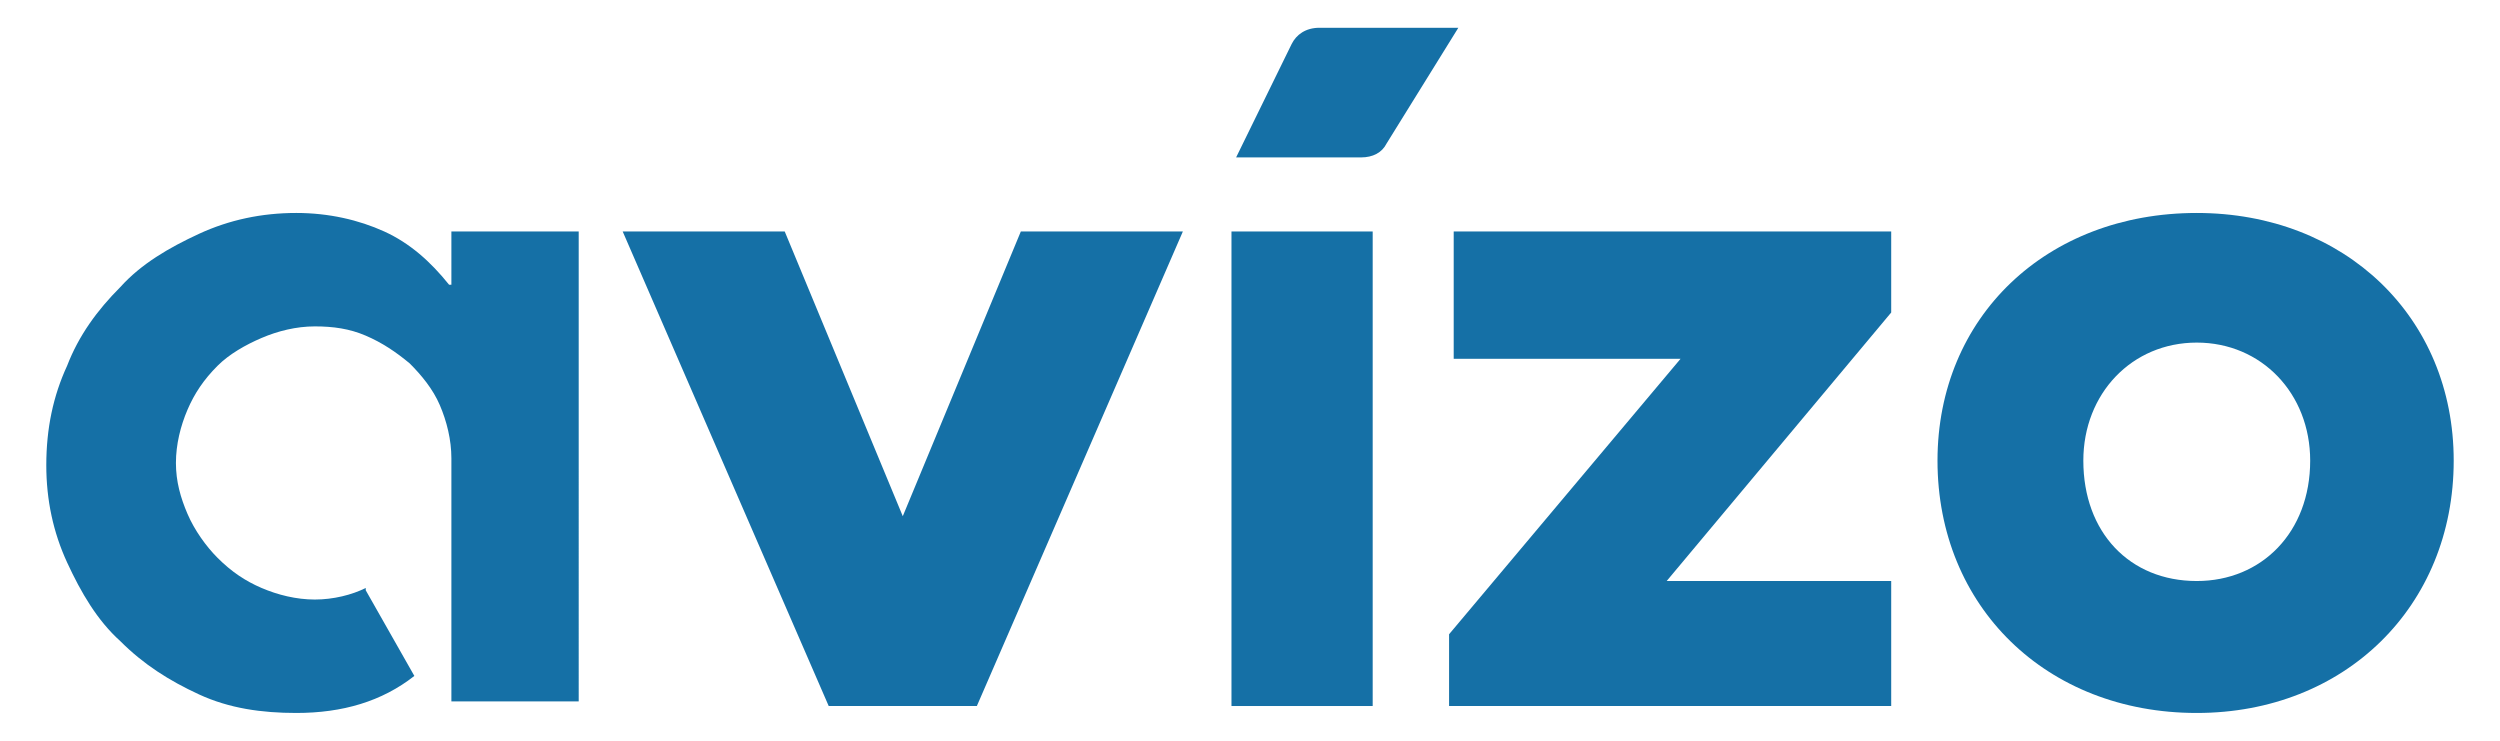 <?xml version="1.0" encoding="utf-8"?>
<!-- Generator: Adobe Illustrator 21.0.0, SVG Export Plug-In . SVG Version: 6.00 Build 0)  -->
<svg version="1.1" id="Layer_1" xmlns="http://www.w3.org/2000/svg" xmlns:xlink="http://www.w3.org/1999/xlink" x="0px" y="0px"
	 viewBox="0 0 108 32" style="enable-background:new 0 0 108 32;" xml:space="preserve">
<style type="text/css">
	.st0{fill:#1570A6;}
</style>
<g>
	<path class="st0" d="M19.4,12.3c-0.8-1-1.7-1.8-2.8-2.3c-1.1-0.5-2.4-0.8-3.8-0.8c-1.5,0-2.9,0.3-4.2,0.9c-1.3,0.6-2.5,1.3-3.4,2.3
		c-1,1-1.8,2.1-2.3,3.4C2.3,17.1,2,18.5,2,20.1c0,1.5,0.3,2.9,0.9,4.2c0.6,1.3,1.3,2.5,2.3,3.4c1,1,2.1,1.7,3.4,2.3
		c1.3,0.6,2.7,0.8,4.2,0.8c2,0,3.7-0.5,5.1-1.6l0,0l-2.1-3.7l0-0.1c-0.6,0.3-1.4,0.5-2.2,0.5c-0.8,0-1.6-0.2-2.3-0.5
		c-0.7-0.3-1.3-0.7-1.9-1.3c-0.5-0.5-1-1.2-1.3-1.9c-0.3-0.7-0.5-1.4-0.5-2.2c0-0.8,0.2-1.6,0.5-2.3c0.3-0.7,0.7-1.3,1.3-1.9
		c0.5-0.5,1.2-0.9,1.9-1.2c0.7-0.3,1.5-0.5,2.3-0.5c0.8,0,1.5,0.1,2.2,0.4c0.7,0.3,1.3,0.7,1.9,1.2c0.5,0.5,1,1.1,1.3,1.8
		c0.3,0.7,0.5,1.5,0.5,2.3v10.5h5.5V10h-5.5V12.3z"/>
	<polygon class="st0" points="33.9,10 26.9,10 35.8,30.5 42.2,30.5 51.1,10 44.1,10 39,22.3 	"/>
	<path class="st0" d="M55.8,1.9l-2.4,4.9h5.4c0.5,0,0.9-0.2,1.1-0.6l3.1-5h-6C56.4,1.2,56,1.5,55.8,1.9z"/>
	<rect x="53.2" y="10" class="st0" width="6.1" height="20.5"/>
	<polygon class="st0" points="62.6,27.4 62.6,30.5 81.7,30.5 81.7,25.1 72,25.1 81.7,13.5 81.7,10 62.8,10 62.8,15.5 72.6,15.5 	"/>
	<path class="st0" d="M106,19.9c0-6.2-4.7-10.7-11.1-10.7c-6.5,0-11.2,4.5-11.2,10.7c0,6.3,4.7,10.9,11.2,10.9
		C101.3,30.8,106,26.2,106,19.9z M94.9,25.1C92,25.1,90,23,90,19.9c0-2.9,2.1-5.1,4.9-5.1c2.8,0,4.9,2.2,4.9,5.1
		C99.8,23,97.7,25.1,94.9,25.1z"/>
</g>
</svg>
